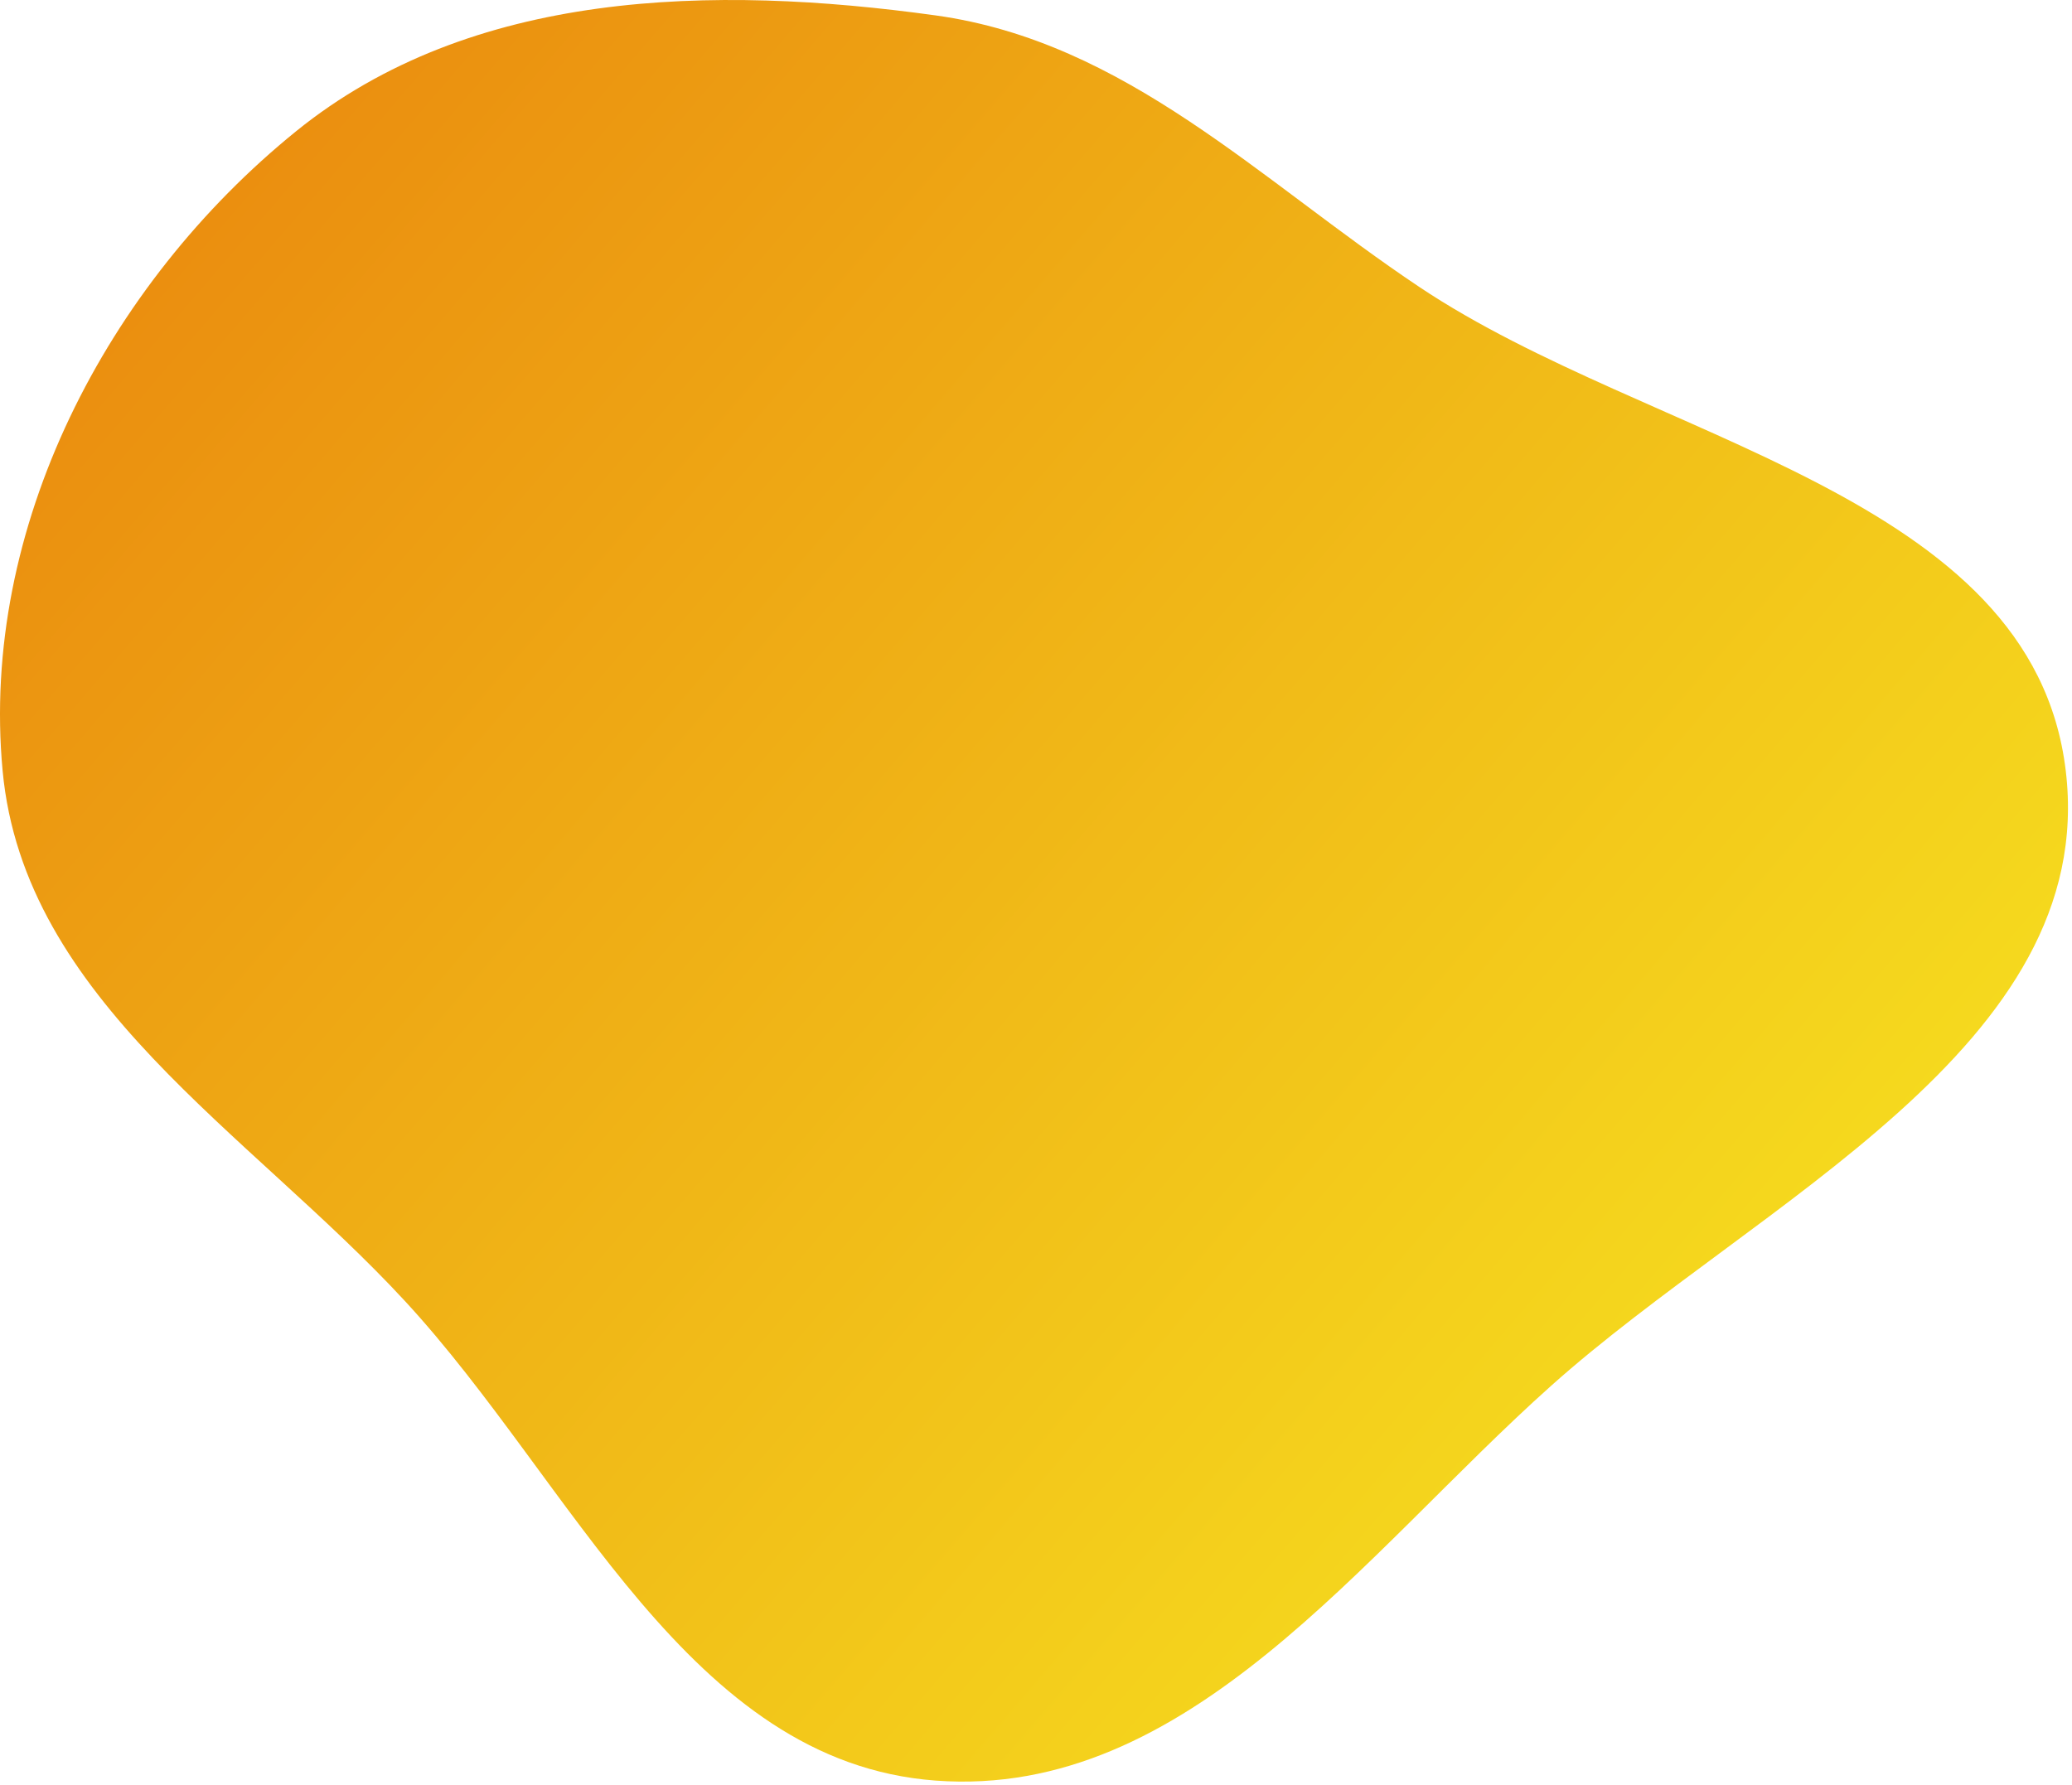 <svg width="499" height="430" viewBox="0 0 499 430" fill="none" xmlns="http://www.w3.org/2000/svg">
<path fill-rule="evenodd" clip-rule="evenodd" d="M225.337 3.713C271.192 10.074 303.335 43.401 341.824 69.126C397.838 106.564 489.48 118.718 497.493 185.613C505.457 252.088 423.446 289.19 373.53 333.806C328.042 374.466 286.182 433.376 225.337 428.877C165.816 424.476 138.046 357.241 97.549 313.4C59.838 272.575 5.777 240.951 0.627 185.613C-4.814 127.143 25.681 68.548 71.324 31.601C113.48 -2.524 171.615 -3.74 225.337 3.713Z" fill="url(#paint0_linear)"/>
<defs>
<linearGradient id="paint0_linear" x1="0" y1="0" x2="497.958" y2="429.022" gradientUnits="userSpaceOnUse">
<stop stop-color="#E9830D"/>
<stop offset="1" stop-color="#F8EF22"/>
</linearGradient>
</defs>
</svg>
